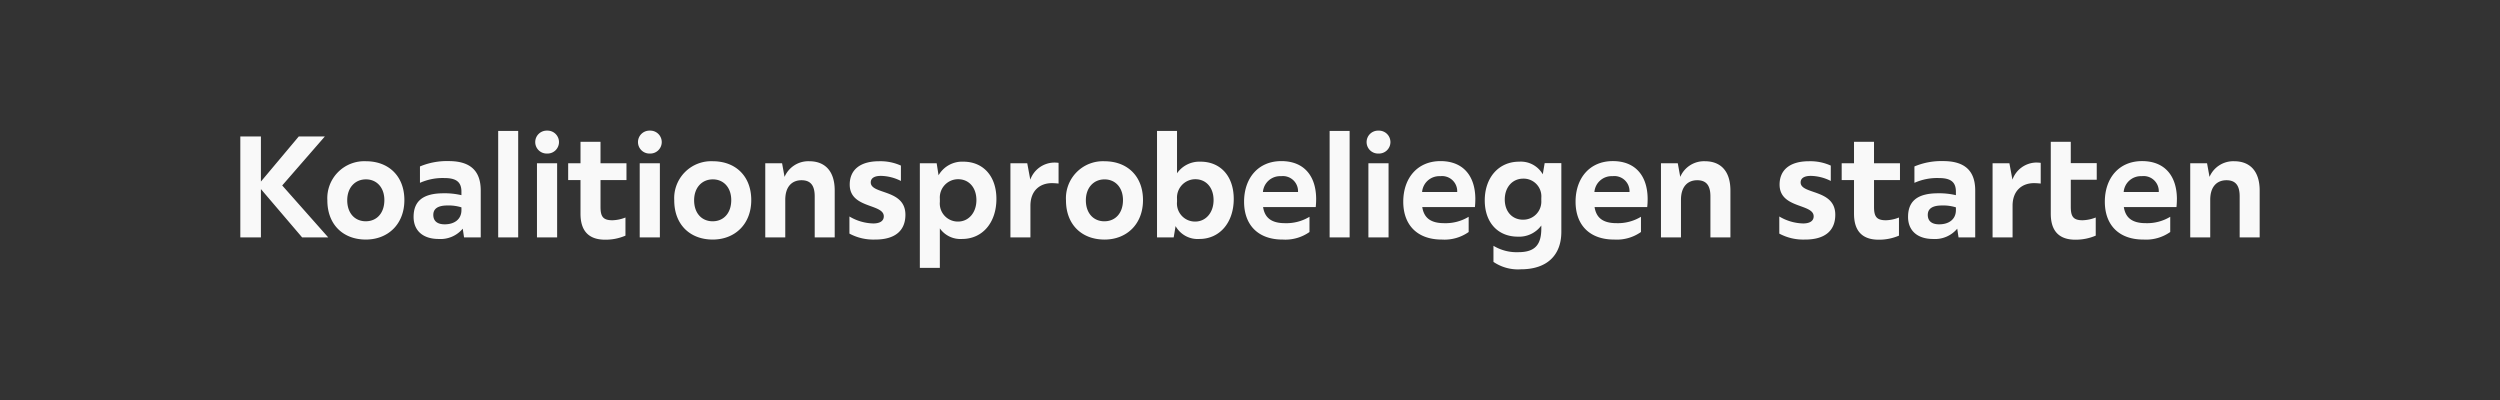 <svg xmlns="http://www.w3.org/2000/svg" width="500" height="80" viewBox="0 0 500 80"><rect x="0" y="0" width="500" height="80" fill="#333333" stroke="none"/><path d="M65.642 47.475l-9.2-10.384 8.528-9.8h-5.216l-7.571 9.022v-9.022h-4.119v20.184h4.119v-9.659l8.238 9.659h5.221zm7.517.435c4.467 0 7.716-3.1 7.716-7.89 0-4.815-3.162-7.773-7.687-7.773a7.4 7.4 0 0 0-7.716 7.831c0 4.845 3.162 7.832 7.687 7.832zm0-3.655c-2.175 0-3.713-1.6-3.713-4.206 0-2.523 1.567-4.177 3.742-4.177 2.147 0 3.684 1.625 3.684 4.148 0 2.615-1.537 4.235-3.713 4.235zm16.576-12.037a13.959 13.959 0 0 0-5.743 1.073v3.278a11.083 11.083 0 0 1 4.9-.958c2.233 0 3.394.7 3.394 2.7v.724a14.578 14.578 0 0 0-3.568-.377c-4.264 0-6 1.683-6 4.728 0 2.7 1.828 4.409 5.019 4.409a5.783 5.783 0 0 0 4.812-2.06l.261 1.74h3.336v-9.369c0-4.032-2.176-5.888-6.411-5.888zm-.783 12.647c-1.538 0-2.292-.7-2.292-1.886s.842-1.885 2.843-1.885a8.635 8.635 0 0 1 2.785.377v.551c0 1.827-1.394 2.843-3.336 2.843zm10.685 2.61h4V26.184h-4v21.291zm9.785-16.766a2.293 2.293 0 1 0 0-4.583 2.293 2.293 0 1 0 0 4.583zm-2.028 16.766h4.032V32.653h-4.032v14.822zm17.9-11.458v-3.364h-5.192V28.36h-4v4.293h-2.468v3.364h2.466v6.73c0 3.481 1.682 5.192 4.931 5.192a10.037 10.037 0 0 0 4.061-.812v-3.626a7.533 7.533 0 0 1-2.61.551c-1.915 0-2.379-.783-2.379-2.7v-5.338h5.191zm4.679-5.308a2.293 2.293 0 1 0 0-4.583 2.293 2.293 0 1 0 .001 4.583zm-2.031 16.766h4.032V32.653h-4.032v14.822zm14.594.435c4.467 0 7.716-3.1 7.716-7.89 0-4.815-3.162-7.773-7.687-7.773a7.4 7.4 0 0 0-7.715 7.831c.001 4.845 3.162 7.832 7.687 7.832zm0-3.655c-2.175 0-3.712-1.6-3.712-4.206 0-2.523 1.566-4.177 3.741-4.177 2.147 0 3.684 1.625 3.684 4.148.001 2.615-1.536 4.235-3.712 4.235zm19.306-12.008a5.171 5.171 0 0 0-4.931 3.132l-.494-2.726h-3.363v14.822h4v-7.513c0-2.726 1.421-3.916 3.248-3.916 1.741 0 2.64.958 2.64 3.22v8.209h4v-9.369c.006-3.916-1.967-5.859-5.099-5.859zm13.179 15.663c4.264 0 6.062-2 6.062-4.96 0-5.192-6.932-4-6.932-6.468 0-.9.812-1.306 2-1.306a9.154 9.154 0 0 1 4.032 1.016v-3.075a9.956 9.956 0 0 0-4.351-.87c-3.974 0-5.888 1.856-5.888 4.67 0 4.844 6.816 3.771 6.816 6.352 0 .928-.783 1.422-2.117 1.422a9.738 9.738 0 0 1-4.757-1.393v3.423a10.112 10.112 0 0 0 5.136 1.189zm17.65-15.576a5.432 5.432 0 0 0-4.96 2.726l-.377-2.407h-3.365v20.914h4v-7.89a5.034 5.034 0 0 0 4.438 2.117c4.119 0 6.875-3.306 6.875-8.006.004-4.553-2.636-7.453-6.61-7.453zm-1.073 11.979a3.61 3.61 0 0 1-3.626-3.944v-.61a3.655 3.655 0 0 1 3.655-3.916c2.146 0 3.655 1.654 3.655 4.177.001 2.495-1.537 4.293-3.683 4.293zm19.218-11.8a5.166 5.166 0 0 0-4.757 3.422l-.609-3.277h-3.365v14.817h4v-6.323c0-3.075 1.944-4.525 4.293-4.525a12.751 12.751 0 0 1 1.335.087v-4.148a8.821 8.821 0 0 0-.896-.058zm10.068 15.4c4.468 0 7.716-3.1 7.716-7.89 0-4.815-3.161-7.773-7.687-7.773a7.4 7.4 0 0 0-7.715 7.831c.001 4.842 3.162 7.829 7.687 7.829zm0-3.655c-2.175 0-3.712-1.6-3.712-4.206 0-2.523 1.566-4.177 3.741-4.177 2.147 0 3.684 1.625 3.684 4.148-.003 2.612-1.536 4.232-3.712 4.232zm19.22-11.923a5.449 5.449 0 0 0-4.7 2.32v-8.47h-4v21.29h3.336l.377-2.262a5.046 5.046 0 0 0 4.757 2.581c4.09 0 6.874-3.306 6.874-8.006-.002-4.553-2.641-7.453-6.644-7.453zm-1.073 11.979a3.61 3.61 0 0 1-3.626-3.944v-.61a3.672 3.672 0 0 1 3.655-3.916c2.146 0 3.654 1.654 3.654 4.177 0 2.494-1.537 4.292-3.683 4.292zm24.2-4.467c0-4.7-2.465-7.628-6.961-7.628-4.67 0-7.455 3.451-7.455 8.122 0 4.612 2.756 7.57 7.716 7.57a8.373 8.373 0 0 0 5.366-1.508v-3.046a8.908 8.908 0 0 1-4.9 1.277c-2.843 0-4.061-1.19-4.38-3.22h10.529a14.175 14.175 0 0 0 .083-1.568zm-7.019-4.612a3.033 3.033 0 0 1 3.394 3.162h-7.02a3.451 3.451 0 0 1 3.624-3.162zm9.713 12.241h4V26.184h-4v21.291zm9.785-16.766a2.293 2.293 0 1 0 0-4.583 2.293 2.293 0 1 0-.002 4.582zm-2.031 16.766h4.032V32.653h-4.032v14.822zm21.388-7.629c0-4.7-2.466-7.628-6.962-7.628-4.67 0-7.455 3.451-7.455 8.122 0 4.612 2.756 7.57 7.716 7.57a8.376 8.376 0 0 0 5.367-1.508v-3.046a8.912 8.912 0 0 1-4.9 1.277c-2.842 0-4.061-1.19-4.38-3.22h10.53a14.175 14.175 0 0 0 .082-1.568zm-7.02-4.612a3.032 3.032 0 0 1 3.394 3.162h-7.02a3.452 3.452 0 0 1 3.624-3.162zm20.884-2.61l-.377 2.233a5.062 5.062 0 0 0-4.728-2.523c-4.119 0-6.875 3.219-6.875 7.744 0 4.439 2.64 7.252 6.614 7.252a5.489 5.489 0 0 0 4.7-2.233v.551c0 3.1-1.074 4.786-4.583 4.786a8.965 8.965 0 0 1-4.99-1.276v3.219a8.7 8.7 0 0 0 5.512 1.48c5.1 0 8.064-2.727 8.064-7.484v-13.75h-3.336zm-4.324 11.31c-2.147 0-3.655-1.6-3.655-4.032 0-2.465 1.537-4.177 3.684-4.177a3.553 3.553 0 0 1 3.626 3.858v.551a3.606 3.606 0 0 1-3.655 3.8zm24.921-4.09c0-4.7-2.466-7.628-6.962-7.628-4.67 0-7.454 3.451-7.454 8.122 0 4.612 2.755 7.57 7.715 7.57a8.376 8.376 0 0 0 5.367-1.508v-3.046a8.912 8.912 0 0 1-4.9 1.277c-2.842 0-4.06-1.19-4.38-3.22h10.53a14.175 14.175 0 0 0 .084-1.566zm-7.02-4.612a3.032 3.032 0 0 1 3.394 3.162h-7.02a3.453 3.453 0 0 1 3.626-3.16zm18.474-2.987a5.173 5.173 0 0 0-4.932 3.132l-.493-2.726h-3.363v14.823h4v-7.513c0-2.726 1.422-3.916 3.249-3.916 1.741 0 2.64.958 2.64 3.22v8.209h4v-9.369c.004-3.916-1.969-5.859-5.101-5.859zm20.012 15.664c4.264 0 6.062-2 6.062-4.96 0-5.192-6.932-4-6.932-6.468 0-.9.812-1.306 2-1.306a9.154 9.154 0 0 1 4.032 1.016v-3.075a9.956 9.956 0 0 0-4.351-.87c-3.974 0-5.888 1.856-5.888 4.67 0 4.844 6.816 3.771 6.816 6.352 0 .928-.783 1.422-2.117 1.422a9.738 9.738 0 0 1-4.757-1.393v3.423a10.112 10.112 0 0 0 5.135 1.189zm19-11.893v-3.364h-5.192V28.36h-4v4.293h-2.466v3.364h2.466v6.73c0 3.481 1.682 5.192 4.931 5.192a10.041 10.041 0 0 0 4.061-.812v-3.626a7.542 7.542 0 0 1-2.611.551c-1.914 0-2.378-.783-2.378-2.7v-5.338h5.189zm8.635-3.8a13.968 13.968 0 0 0-5.744 1.073v3.278a11.091 11.091 0 0 1 4.9-.958c2.233 0 3.393.7 3.393 2.7v.725a14.563 14.563 0 0 0-3.567-.377c-4.264 0-6 1.683-6 4.728 0 2.7 1.828 4.409 5.018 4.409a5.784 5.784 0 0 0 4.818-2.06l.261 1.74h3.335v-9.369c0-4.032-2.175-5.888-6.41-5.888zm-.783 12.647c-1.538 0-2.292-.7-2.292-1.886s.841-1.885 2.843-1.885a8.625 8.625 0 0 1 2.784.377v.551c.004 1.828-1.387 2.844-3.331 2.844zm19.4-12.357a5.167 5.167 0 0 0-4.758 3.422l-.609-3.277h-3.365v14.823h4v-6.323c0-3.075 1.944-4.525 4.293-4.525a12.71 12.71 0 0 1 1.335.087v-4.148a8.783 8.783 0 0 0-.896-.058zm12.1 3.451v-3.335h-5.192v-4.264h-4v14.387c0 3.481 1.682 5.192 4.931 5.192a10.16 10.16 0 0 0 4.061-.812V43.5a7.683 7.683 0 0 1-2.639.551c-1.886 0-2.35-.783-2.35-2.7v-5.4h5.192zm16.035 3.887c0-4.7-2.465-7.628-6.961-7.628-4.671 0-7.455 3.451-7.455 8.122 0 4.612 2.755 7.57 7.716 7.57a8.373 8.373 0 0 0 5.366-1.508v-3.046a8.908 8.908 0 0 1-4.9 1.277c-2.843 0-4.061-1.19-4.38-3.22h10.527a14.175 14.175 0 0 0 .082-1.566zm-7.019-4.612a3.032 3.032 0 0 1 3.393 3.162h-7.019a3.451 3.451 0 0 1 3.621-3.16zm18.473-2.987a5.171 5.171 0 0 0-4.931 3.132l-.494-2.726h-3.364v14.823h4v-7.513c0-2.726 1.421-3.916 3.248-3.916 1.741 0 2.64.958 2.64 3.22v8.209h4v-9.369c.001-3.916-1.972-5.859-5.104-5.859z" fill="#f9f9f9" fill-rule="evenodd"/></svg>
